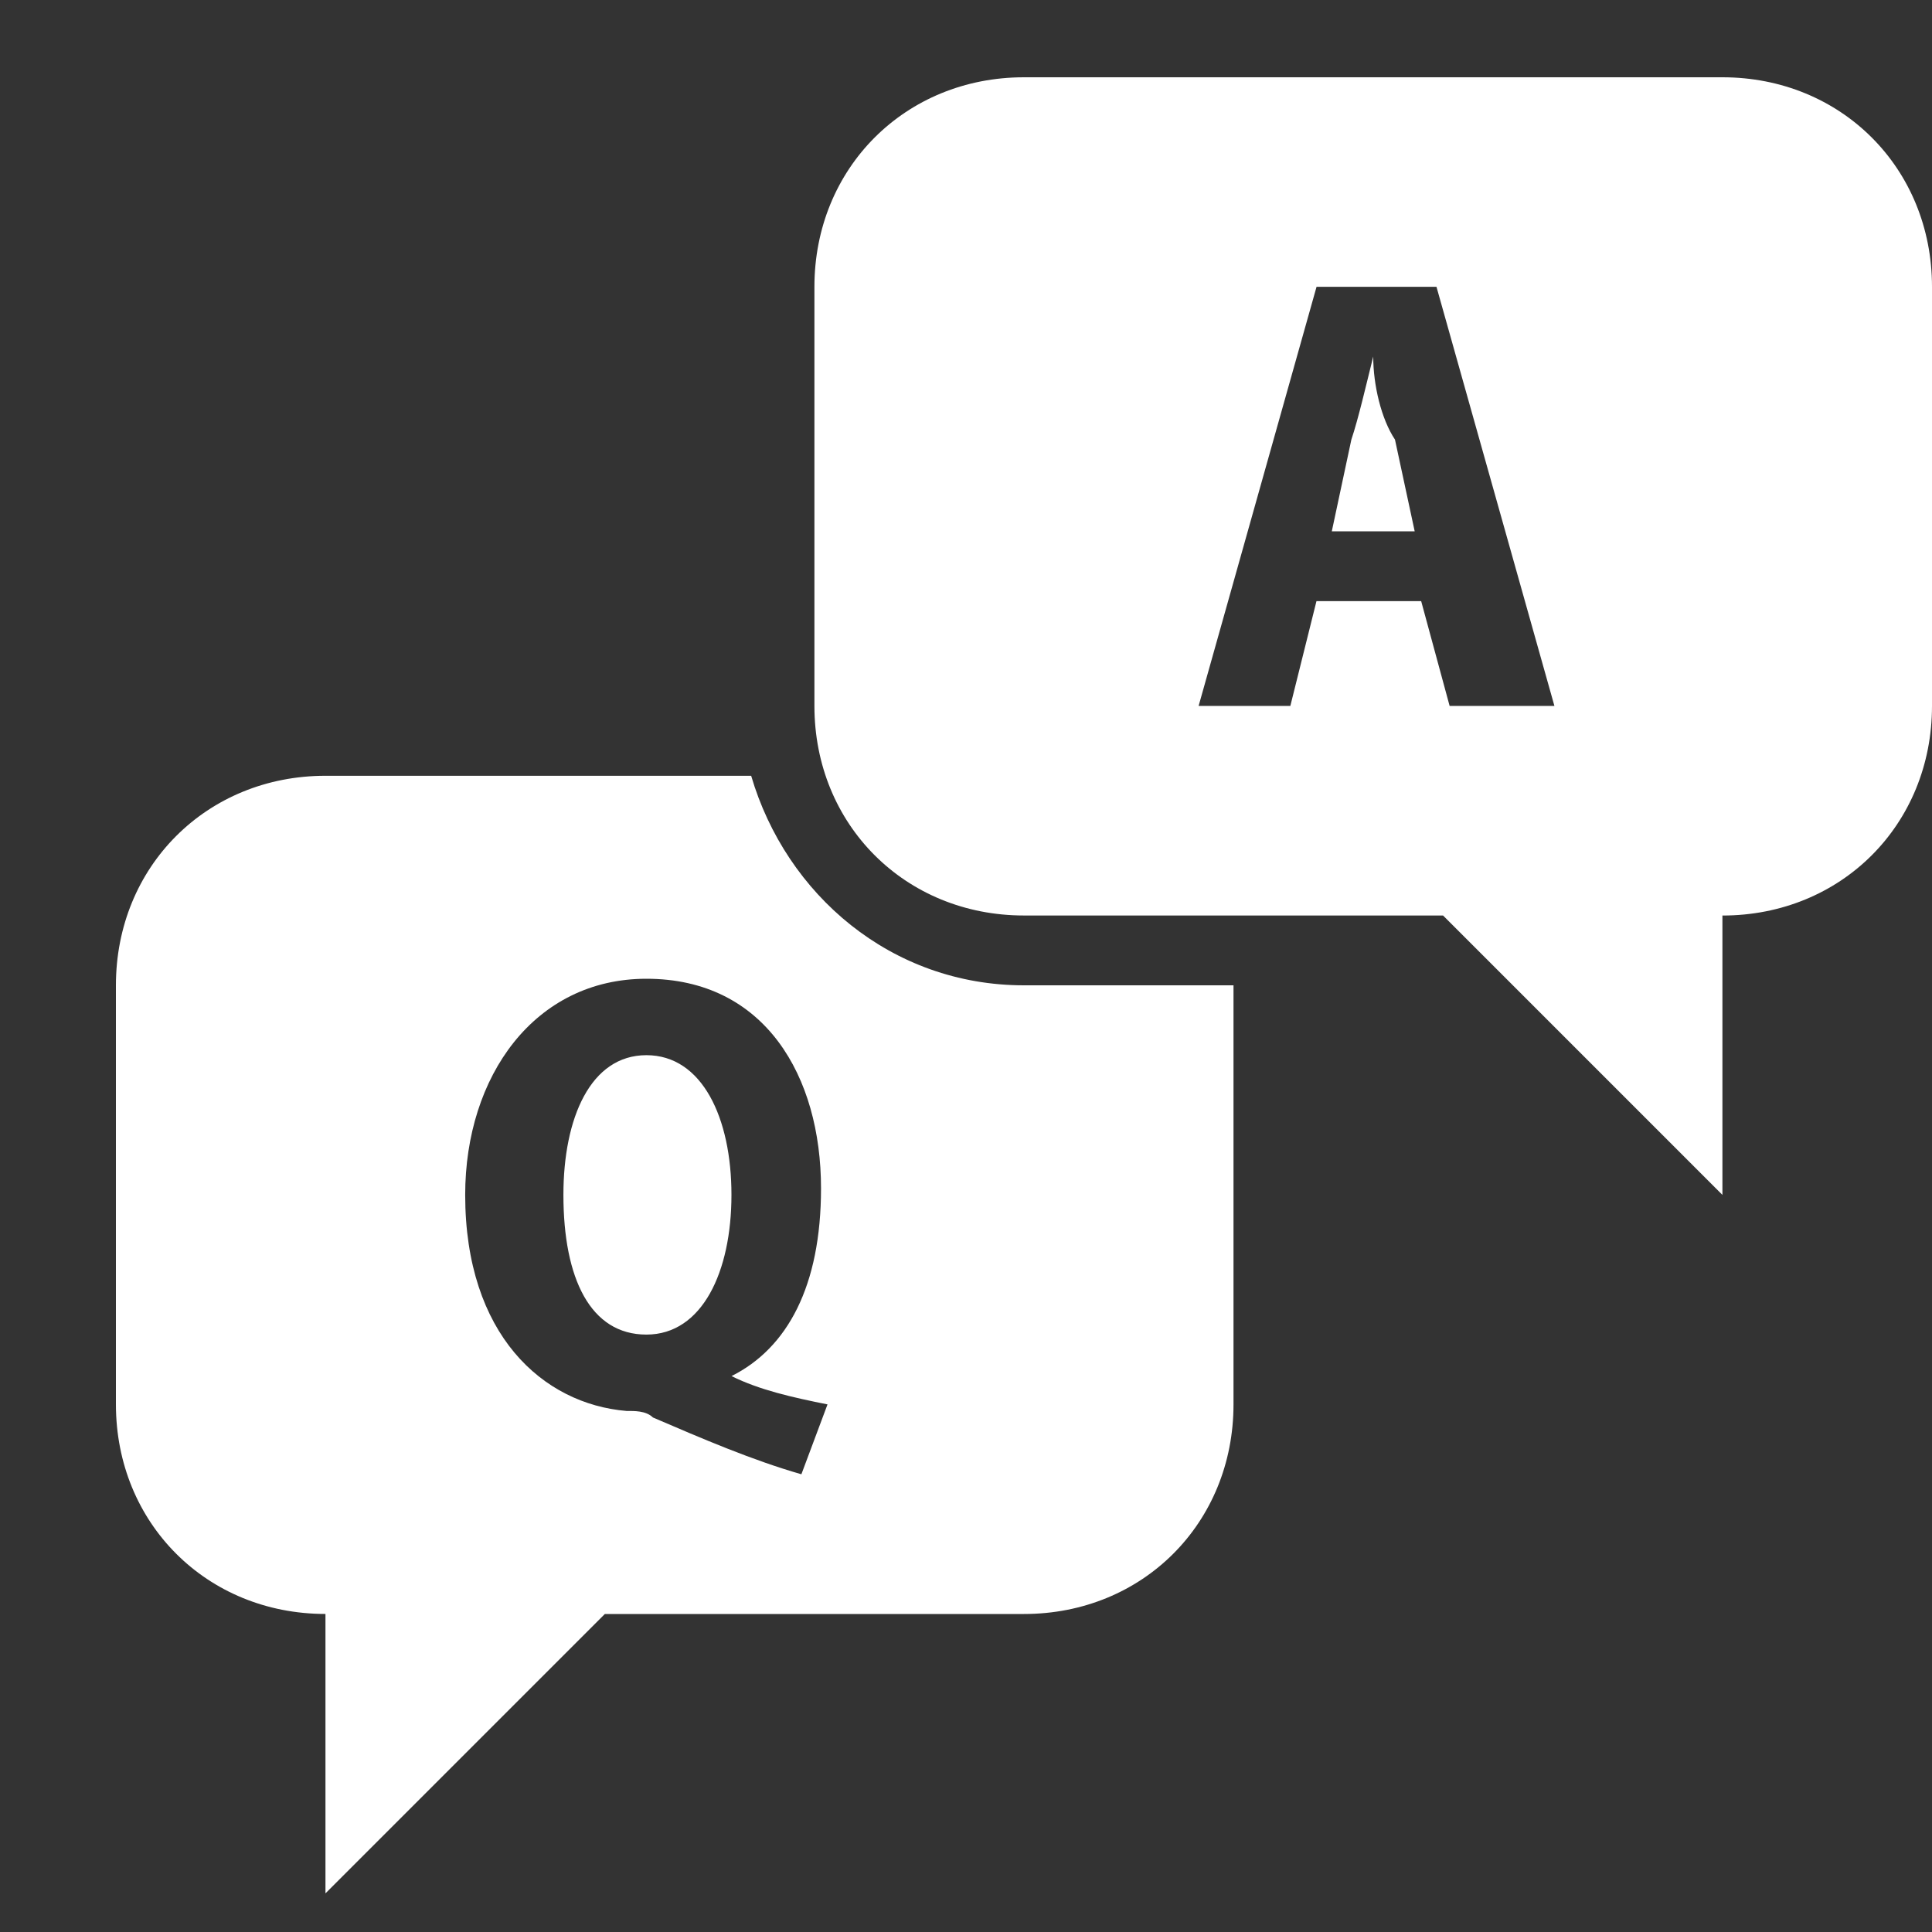 <svg width="50" height="50" fill="none" xmlns="http://www.w3.org/2000/svg"><rect width="100%" height="100%" fill="#333333" stroke="none"/><g clip-path="url(#clip0_4047_12084)"><path d="M26.5 2c-3.073 0-5.423 2.35-5.423 5.423V18.27c0 3.073 2.35 5.423 5.423 5.423h10.846l7.23 7.231v-7.23c3.074 0 5.424-2.35 5.424-5.424V7.423C50 4.35 47.65 2 44.577 2H26.5zm7.57 5.423h3.106l3.052 10.846h-2.712l-.736-2.711h-2.71l-.676 2.711H31.02l3.052-10.846zm1.468 1.808c-.18.723-.383 1.605-.565 2.147l-.506 2.372h2.145l-.51-2.373c-.36-.541-.563-1.423-.563-2.146zM8.424 20.077C5.35 20.077 3 22.427 3 25.5v10.846c0 3.073 2.35 5.423 5.423 5.423V49l7.23-7.23H26.5c3.073 0 5.423-2.35 5.423-5.424V25.5H26.5c-3.435 0-6.157-2.35-7.06-5.423H8.422zm8.305 5.253c3.073 0 4.519 2.53 4.519 5.423 0 2.53-.87 4.136-2.316 4.86.723.36 1.58.552 2.484.733l-.676 1.808c-1.265-.362-2.578-.926-3.843-1.47-.181-.18-.497-.168-.678-.168-2.17-.18-4.18-1.977-4.18-5.593 0-3.073 1.797-5.593 4.69-5.593zm0 1.978c-1.447 0-2.148 1.627-2.148 3.615 0 2.17.701 3.616 2.148 3.616 1.446 0 2.201-1.628 2.201-3.616 0-1.988-.755-3.615-2.201-3.615z" fill="#fff"/></g><defs><clipPath id="clip0_4047_12084"><path fill="#fff" transform="translate(3 2)" d="M0 0h47v47H0z"/></clipPath></defs></svg>